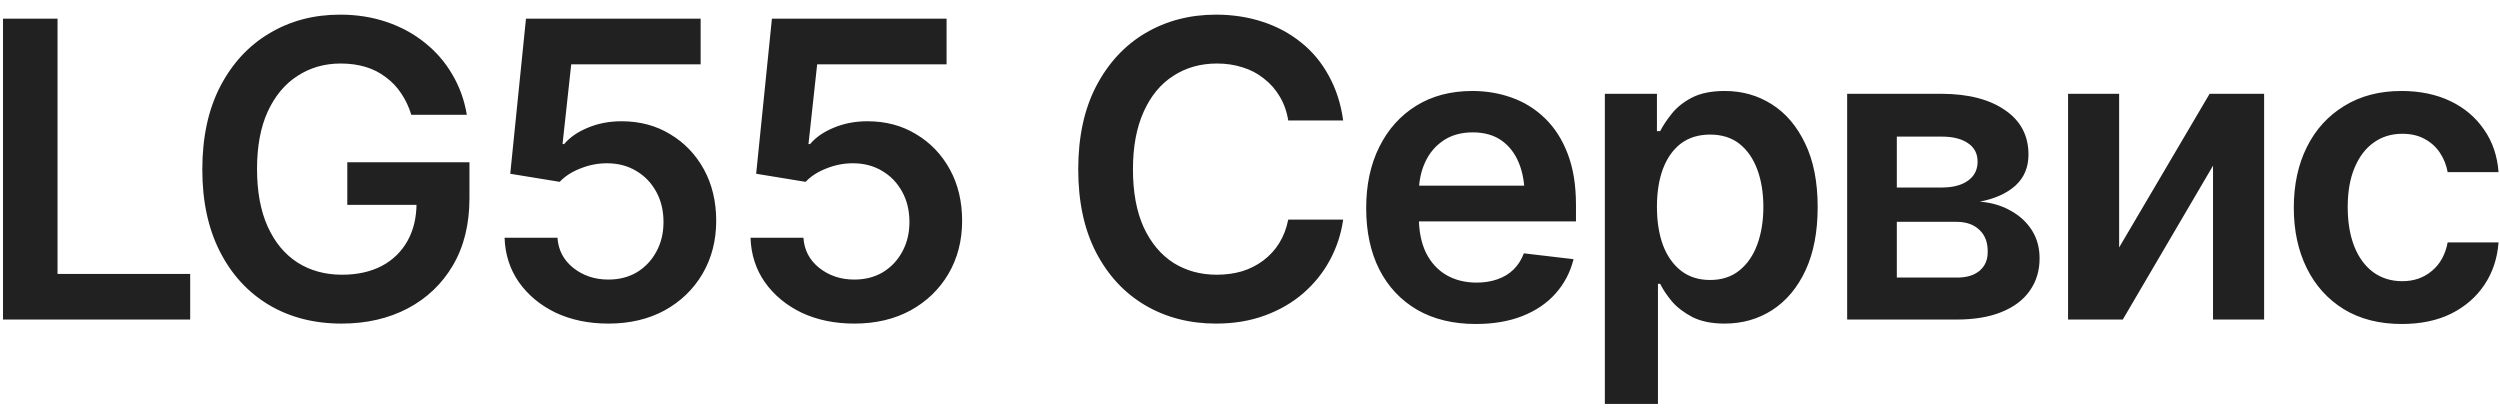 <?xml version="1.0" encoding="UTF-8"?> <svg xmlns="http://www.w3.org/2000/svg" width="133" height="22" viewBox="0 0 133 22" fill="none"><path d="M0.16 17V0.994H3.061V14.572H10.118V17H0.16ZM18.175 17.215C16.707 17.215 15.414 16.882 14.297 16.216C13.187 15.55 12.32 14.604 11.697 13.38C11.074 12.155 10.763 10.701 10.763 9.019C10.763 7.3 11.081 5.825 11.719 4.593C12.363 3.361 13.237 2.419 14.34 1.768C15.443 1.109 16.692 0.779 18.089 0.779C18.977 0.779 19.8 0.908 20.56 1.166C21.326 1.424 22.006 1.793 22.601 2.272C23.195 2.745 23.682 3.307 24.061 3.959C24.448 4.611 24.706 5.327 24.835 6.107H21.881C21.752 5.685 21.573 5.305 21.344 4.969C21.122 4.632 20.85 4.346 20.527 4.109C20.212 3.866 19.854 3.683 19.453 3.562C19.052 3.44 18.608 3.379 18.121 3.379C17.269 3.379 16.506 3.597 15.833 4.034C15.16 4.464 14.63 5.098 14.243 5.936C13.864 6.766 13.674 7.783 13.674 8.986C13.674 10.197 13.864 11.221 14.243 12.059C14.623 12.896 15.153 13.534 15.833 13.971C16.513 14.4 17.301 14.615 18.196 14.615C19.006 14.615 19.707 14.461 20.302 14.153C20.896 13.838 21.355 13.394 21.677 12.821C21.999 12.248 22.16 11.572 22.16 10.791L22.826 10.898H18.476V8.632H24.975V10.544C24.975 11.919 24.685 13.104 24.105 14.1C23.524 15.095 22.719 15.865 21.688 16.409C20.663 16.946 19.492 17.215 18.175 17.215ZM32.365 17.215C31.32 17.215 30.385 17.021 29.561 16.635C28.745 16.241 28.093 15.7 27.606 15.013C27.127 14.325 26.872 13.537 26.844 12.649H29.658C29.701 13.301 29.98 13.835 30.496 14.25C31.019 14.665 31.642 14.873 32.365 14.873C32.938 14.873 33.443 14.744 33.88 14.486C34.317 14.221 34.66 13.86 34.911 13.401C35.169 12.936 35.298 12.406 35.298 11.812C35.298 11.203 35.169 10.666 34.911 10.2C34.653 9.728 34.299 9.359 33.848 9.094C33.397 8.822 32.877 8.686 32.29 8.686C31.803 8.686 31.33 8.779 30.872 8.965C30.414 9.144 30.049 9.38 29.776 9.674L27.145 9.244L27.982 0.994H37.274V3.422H30.389L29.927 7.665H30.013C30.314 7.307 30.732 7.017 31.27 6.795C31.814 6.566 32.412 6.451 33.063 6.451C34.037 6.451 34.9 6.68 35.652 7.139C36.411 7.59 37.009 8.213 37.446 9.008C37.883 9.803 38.102 10.716 38.102 11.747C38.102 12.8 37.858 13.742 37.371 14.572C36.884 15.396 36.211 16.044 35.352 16.517C34.492 16.982 33.497 17.215 32.365 17.215ZM45.449 17.215C44.404 17.215 43.469 17.021 42.645 16.635C41.829 16.241 41.177 15.7 40.69 15.013C40.211 14.325 39.956 13.537 39.928 12.649H42.742C42.785 13.301 43.065 13.835 43.58 14.25C44.103 14.665 44.726 14.873 45.449 14.873C46.022 14.873 46.527 14.744 46.964 14.486C47.401 14.221 47.745 13.86 47.995 13.401C48.253 12.936 48.382 12.406 48.382 11.812C48.382 11.203 48.253 10.666 47.995 10.2C47.737 9.728 47.383 9.359 46.932 9.094C46.48 8.822 45.961 8.686 45.374 8.686C44.887 8.686 44.414 8.779 43.956 8.965C43.498 9.144 43.133 9.38 42.86 9.674L40.228 9.244L41.066 0.994H50.358V3.422H43.473L43.011 7.665H43.097C43.398 7.307 43.816 7.017 44.353 6.795C44.898 6.566 45.496 6.451 46.148 6.451C47.121 6.451 47.984 6.68 48.736 7.139C49.495 7.59 50.093 8.213 50.53 9.008C50.967 9.803 51.185 10.716 51.185 11.747C51.185 12.8 50.942 13.742 50.455 14.572C49.968 15.396 49.295 16.044 48.435 16.517C47.576 16.982 46.581 17.215 45.449 17.215ZM64.689 17.215C63.285 17.215 62.028 16.889 60.918 16.237C59.815 15.586 58.945 14.648 58.308 13.423C57.677 12.198 57.362 10.727 57.362 9.008C57.362 7.282 57.681 5.807 58.318 4.582C58.963 3.35 59.837 2.409 60.94 1.757C62.05 1.105 63.299 0.779 64.689 0.779C65.569 0.779 66.393 0.905 67.159 1.155C67.933 1.406 68.62 1.775 69.222 2.262C69.823 2.742 70.314 3.332 70.693 4.034C71.08 4.729 71.334 5.52 71.456 6.408H68.534C68.455 5.921 68.301 5.492 68.072 5.119C67.85 4.747 67.571 4.432 67.234 4.174C66.905 3.909 66.529 3.712 66.106 3.583C65.684 3.447 65.229 3.379 64.742 3.379C63.868 3.379 63.095 3.597 62.422 4.034C61.749 4.464 61.222 5.101 60.843 5.946C60.463 6.784 60.273 7.805 60.273 9.008C60.273 10.225 60.463 11.253 60.843 12.091C61.23 12.921 61.756 13.552 62.422 13.981C63.095 14.404 63.865 14.615 64.731 14.615C65.211 14.615 65.659 14.554 66.074 14.433C66.49 14.304 66.866 14.114 67.202 13.863C67.546 13.605 67.829 13.297 68.051 12.94C68.28 12.574 68.441 12.155 68.534 11.683H71.456C71.349 12.449 71.112 13.169 70.747 13.842C70.389 14.508 69.916 15.095 69.329 15.604C68.749 16.105 68.069 16.499 67.288 16.785C66.507 17.072 65.641 17.215 64.689 17.215ZM78.514 17.236C77.311 17.236 76.272 16.986 75.398 16.484C74.525 15.976 73.852 15.26 73.379 14.336C72.913 13.412 72.681 12.324 72.681 11.07C72.681 9.831 72.913 8.746 73.379 7.815C73.844 6.877 74.5 6.147 75.345 5.624C76.19 5.101 77.185 4.84 78.331 4.84C79.069 4.84 79.767 4.958 80.426 5.194C81.092 5.431 81.679 5.796 82.188 6.29C82.703 6.784 83.108 7.414 83.401 8.181C83.695 8.94 83.842 9.846 83.842 10.898V11.779H74.002V9.878H82.435L81.113 10.437C81.113 9.756 81.009 9.165 80.802 8.664C80.594 8.156 80.286 7.758 79.878 7.472C79.47 7.185 78.961 7.042 78.353 7.042C77.744 7.042 77.225 7.185 76.795 7.472C76.365 7.758 76.039 8.145 75.817 8.632C75.595 9.112 75.484 9.649 75.484 10.243V11.565C75.484 12.295 75.61 12.921 75.86 13.444C76.118 13.96 76.476 14.354 76.935 14.626C77.4 14.898 77.941 15.034 78.557 15.034C78.958 15.034 79.323 14.977 79.652 14.862C79.989 14.748 80.275 14.576 80.512 14.347C80.755 14.11 80.941 13.82 81.07 13.477L83.713 13.788C83.541 14.483 83.222 15.091 82.757 15.614C82.299 16.13 81.708 16.531 80.984 16.817C80.268 17.097 79.445 17.236 78.514 17.236ZM85.378 21.49V4.99H88.149V6.978H88.321C88.465 6.691 88.669 6.383 88.934 6.054C89.199 5.717 89.557 5.431 90.008 5.194C90.466 4.958 91.05 4.84 91.759 4.84C92.683 4.84 93.517 5.076 94.262 5.549C95.007 6.021 95.597 6.716 96.034 7.633C96.478 8.549 96.7 9.677 96.7 11.017C96.7 12.334 96.485 13.455 96.056 14.379C95.626 15.303 95.035 16.008 94.283 16.495C93.538 16.975 92.693 17.215 91.748 17.215C91.068 17.215 90.498 17.1 90.04 16.871C89.589 16.635 89.224 16.355 88.944 16.033C88.672 15.704 88.465 15.392 88.321 15.099H88.203V21.49H85.378ZM90.975 14.895C91.598 14.895 92.117 14.726 92.532 14.39C92.955 14.053 93.273 13.591 93.488 13.004C93.703 12.417 93.811 11.751 93.811 11.006C93.811 10.261 93.703 9.599 93.488 9.019C93.273 8.438 92.958 7.984 92.543 7.654C92.128 7.325 91.605 7.16 90.975 7.16C90.366 7.16 89.85 7.318 89.428 7.633C89.012 7.948 88.694 8.396 88.472 8.976C88.257 9.549 88.149 10.225 88.149 11.006C88.149 11.779 88.257 12.46 88.472 13.047C88.694 13.627 89.016 14.082 89.439 14.411C89.861 14.733 90.373 14.895 90.975 14.895ZM98.269 17V4.99H103.307C104.725 4.997 105.845 5.287 106.669 5.86C107.5 6.426 107.915 7.214 107.915 8.224C107.915 8.904 107.682 9.455 107.217 9.878C106.751 10.293 106.121 10.576 105.326 10.727C105.949 10.777 106.497 10.938 106.97 11.21C107.45 11.475 107.826 11.822 108.098 12.252C108.37 12.682 108.506 13.179 108.506 13.745C108.506 14.404 108.33 14.98 107.979 15.475C107.636 15.962 107.134 16.338 106.476 16.602C105.824 16.867 105.025 17 104.08 17H98.269ZM100.911 14.766H104.08C104.603 14.773 105.011 14.655 105.305 14.411C105.605 14.161 105.752 13.82 105.745 13.391C105.752 12.896 105.605 12.51 105.305 12.23C105.011 11.944 104.603 11.801 104.08 11.801H100.911V14.766ZM100.911 9.975H103.36C103.933 9.967 104.384 9.842 104.714 9.599C105.043 9.355 105.208 9.022 105.208 8.6C105.208 8.177 105.04 7.851 104.703 7.622C104.367 7.386 103.901 7.268 103.307 7.268H100.911V9.975ZM112.738 13.165L117.551 4.99H120.451V17H117.733V8.814L112.932 17H110.021V4.99H112.738V13.165ZM127.777 17.236C126.581 17.236 125.554 16.975 124.694 16.452C123.835 15.922 123.176 15.192 122.718 14.261C122.259 13.33 122.03 12.259 122.03 11.049C122.03 9.824 122.263 8.746 122.729 7.815C123.194 6.884 123.856 6.158 124.716 5.635C125.575 5.105 126.589 4.84 127.756 4.84C128.737 4.84 129.604 5.019 130.355 5.377C131.107 5.735 131.705 6.24 132.149 6.892C132.601 7.536 132.858 8.292 132.923 9.158H130.216C130.144 8.771 130.005 8.424 129.797 8.116C129.589 7.808 129.317 7.565 128.98 7.386C128.651 7.207 128.257 7.117 127.799 7.117C127.219 7.117 126.71 7.275 126.273 7.59C125.844 7.898 125.507 8.342 125.264 8.922C125.02 9.502 124.898 10.197 124.898 11.006C124.898 11.822 125.017 12.528 125.253 13.122C125.489 13.709 125.826 14.164 126.263 14.486C126.7 14.801 127.212 14.959 127.799 14.959C128.422 14.959 128.948 14.776 129.378 14.411C129.815 14.046 130.094 13.541 130.216 12.896H132.923C132.858 13.749 132.608 14.501 132.171 15.152C131.734 15.804 131.143 16.316 130.398 16.689C129.654 17.054 128.78 17.236 127.777 17.236Z" fill="#212121"></path></svg> 